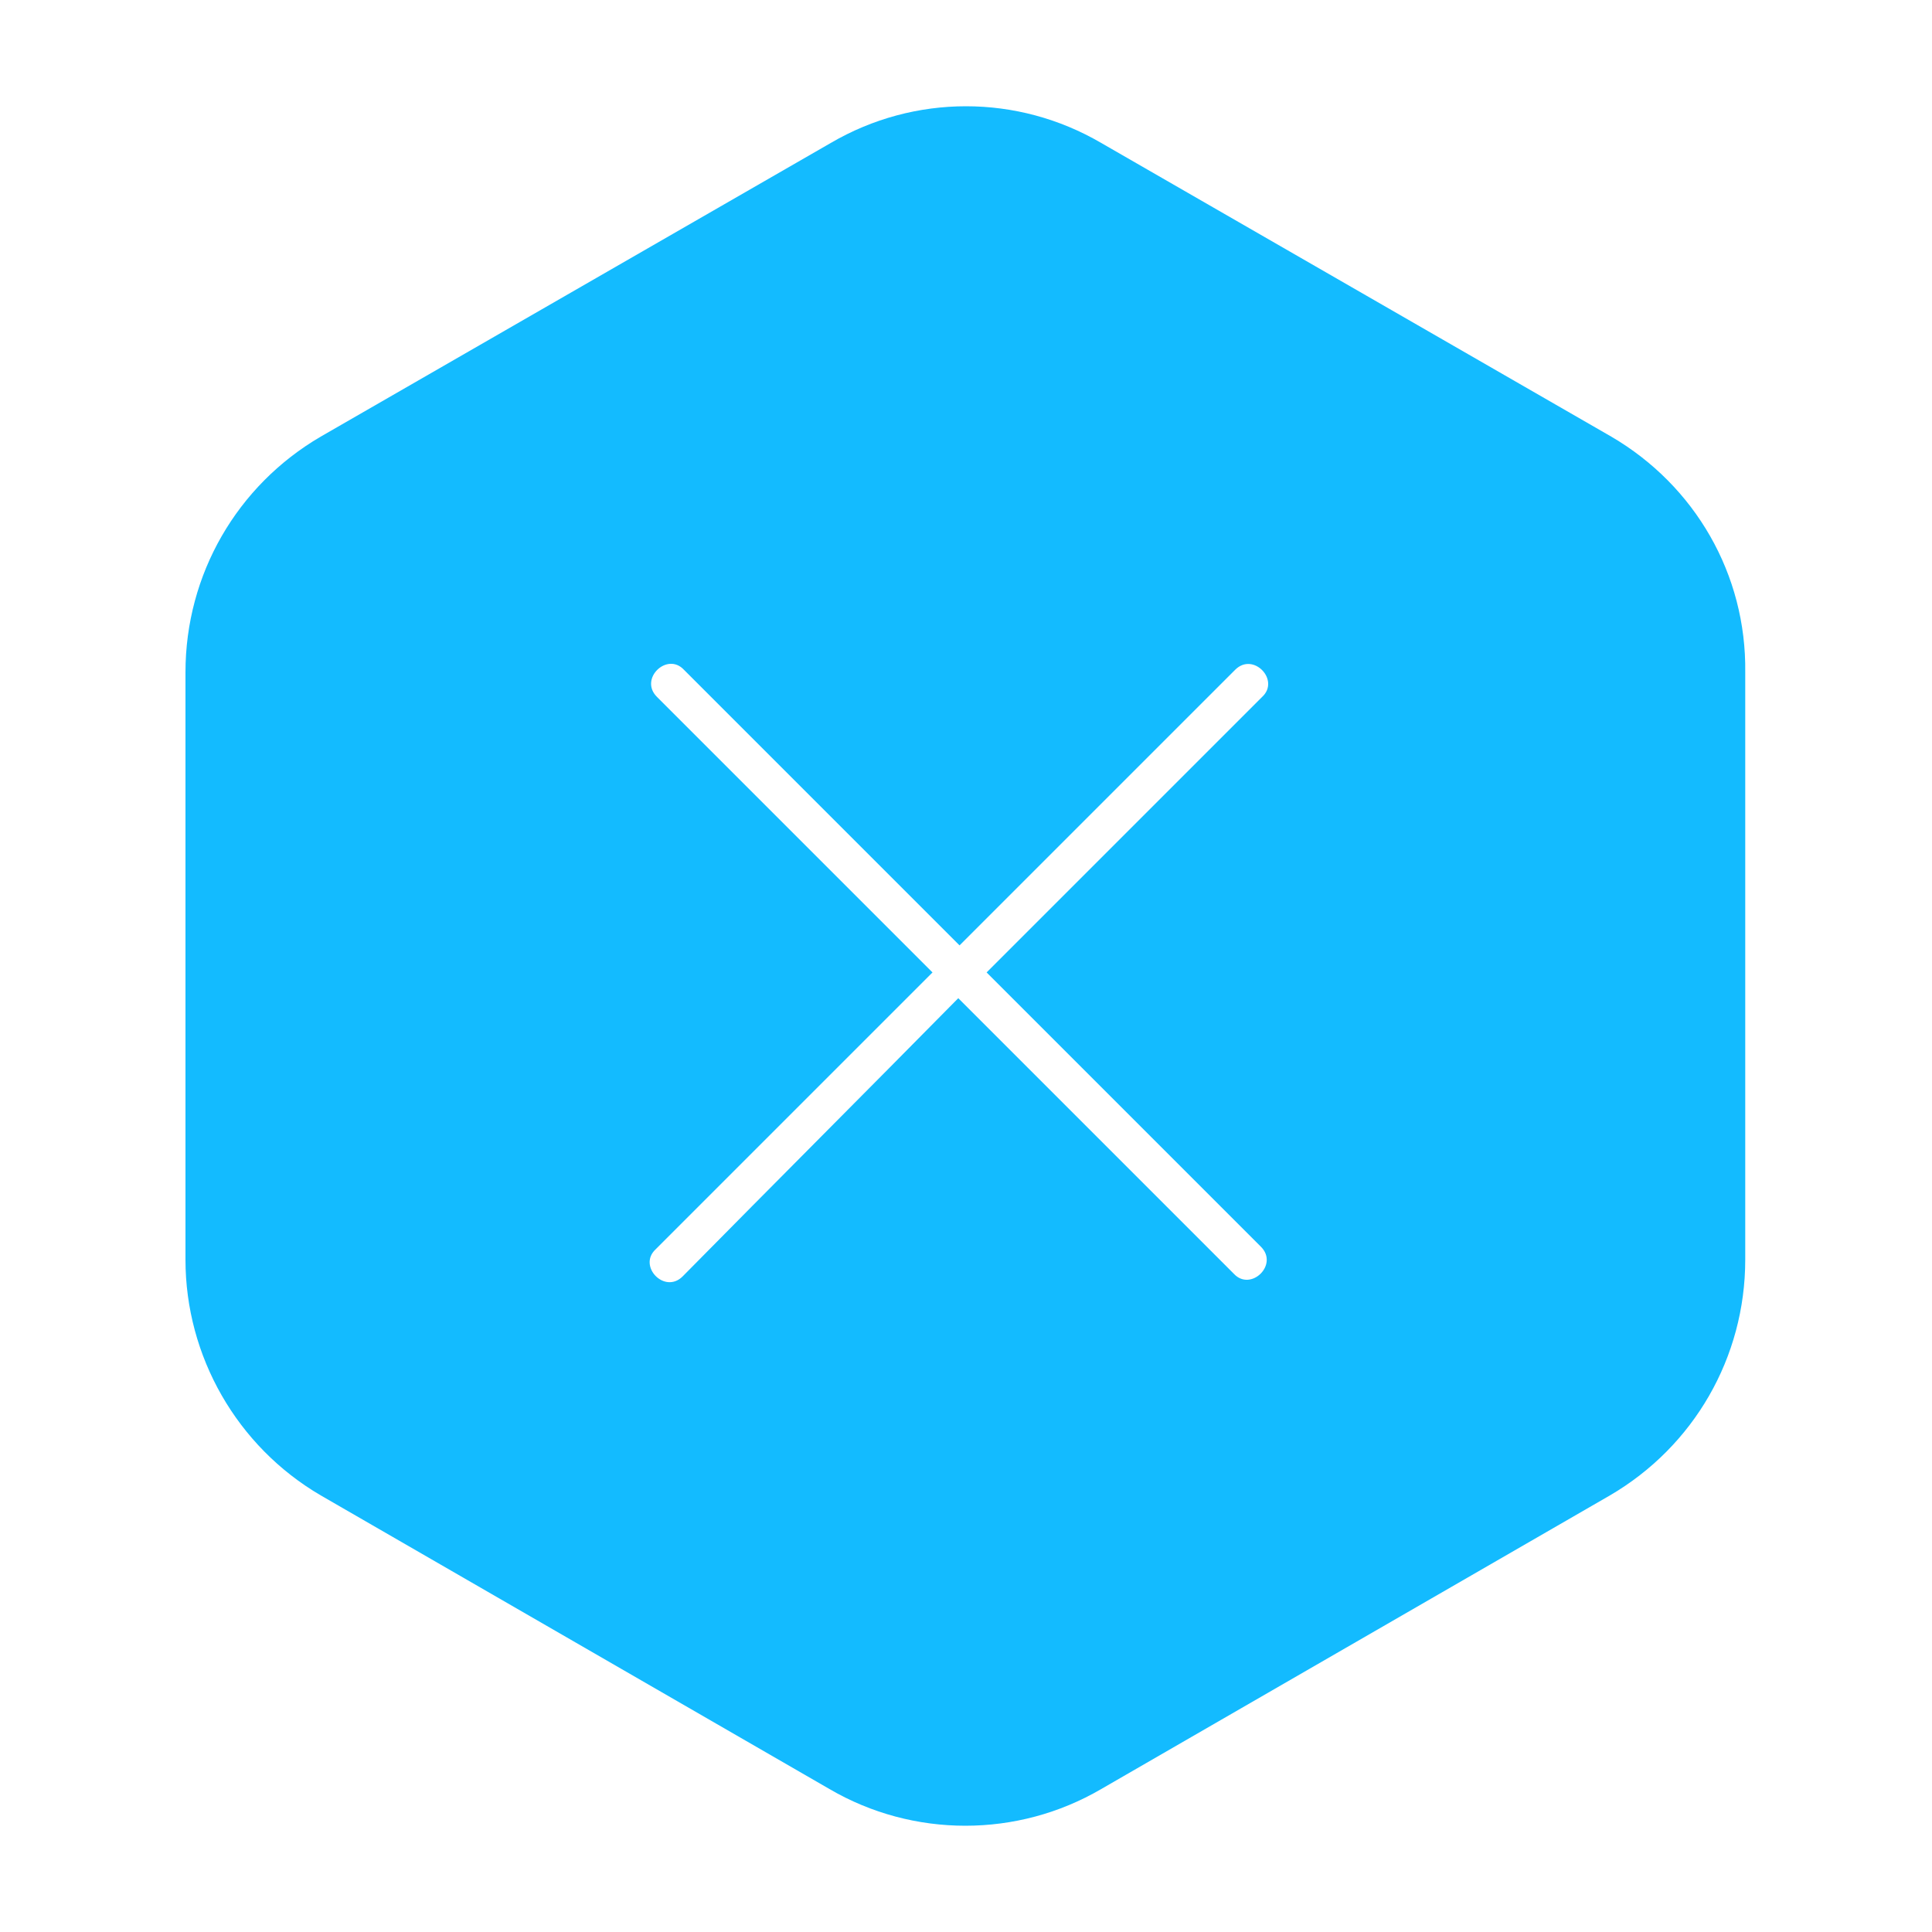 <?xml version="1.0" encoding="utf-8"?>
<!-- Generator: Adobe Illustrator 22.0.0, SVG Export Plug-In . SVG Version: 6.00 Build 0)  -->
<svg version="1.1" id="Capa_1" xmlns="http://www.w3.org/2000/svg" xmlns:xlink="http://www.w3.org/1999/xlink" x="0px" y="0px"
	 viewBox="0 0 150 150" style="enable-background:new 0 0 150 150;" xml:space="preserve">
<style type="text/css">
	.st0{fill:#13BBFF;}
</style>
<path class="st0" d="M125.1,33.9L85.5,11.1C79,7.3,71,7.3,64.5,11.1L24.9,33.9c-6.5,3.8-10.5,10.7-10.5,18.3v45.6
	c0,7.5,4,14.5,10.5,18.3l39.5,22.8c6.5,3.8,14.6,3.8,21.1,0l39.5-22.8c6.5-3.8,10.5-10.7,10.5-18.3V52.2
	C135.6,44.6,131.6,37.7,125.1,33.9z M97.9,96.8c1.4,1.4-0.8,3.5-2.1,2.1c-7.1-7.1-14.2-14.2-21.4-21.4C67.3,84.7,60.1,91.9,53,99.1
	c-1.4,1.4-3.5-0.8-2.1-2.1l21.5-21.5c-7.1-7.1-14.3-14.3-21.4-21.4c-1.4-1.4,0.8-3.5,2.1-2.1l21.4,21.4l10.5-10.5
	c3.6-3.6,7.3-7.3,10.9-10.9c1.4-1.4,3.5,0.8,2.1,2.1c-3.7,3.7-7.3,7.3-11,11c0,0,0,0,0,0L76.6,75.5L97.9,96.8z"/>
</svg>
